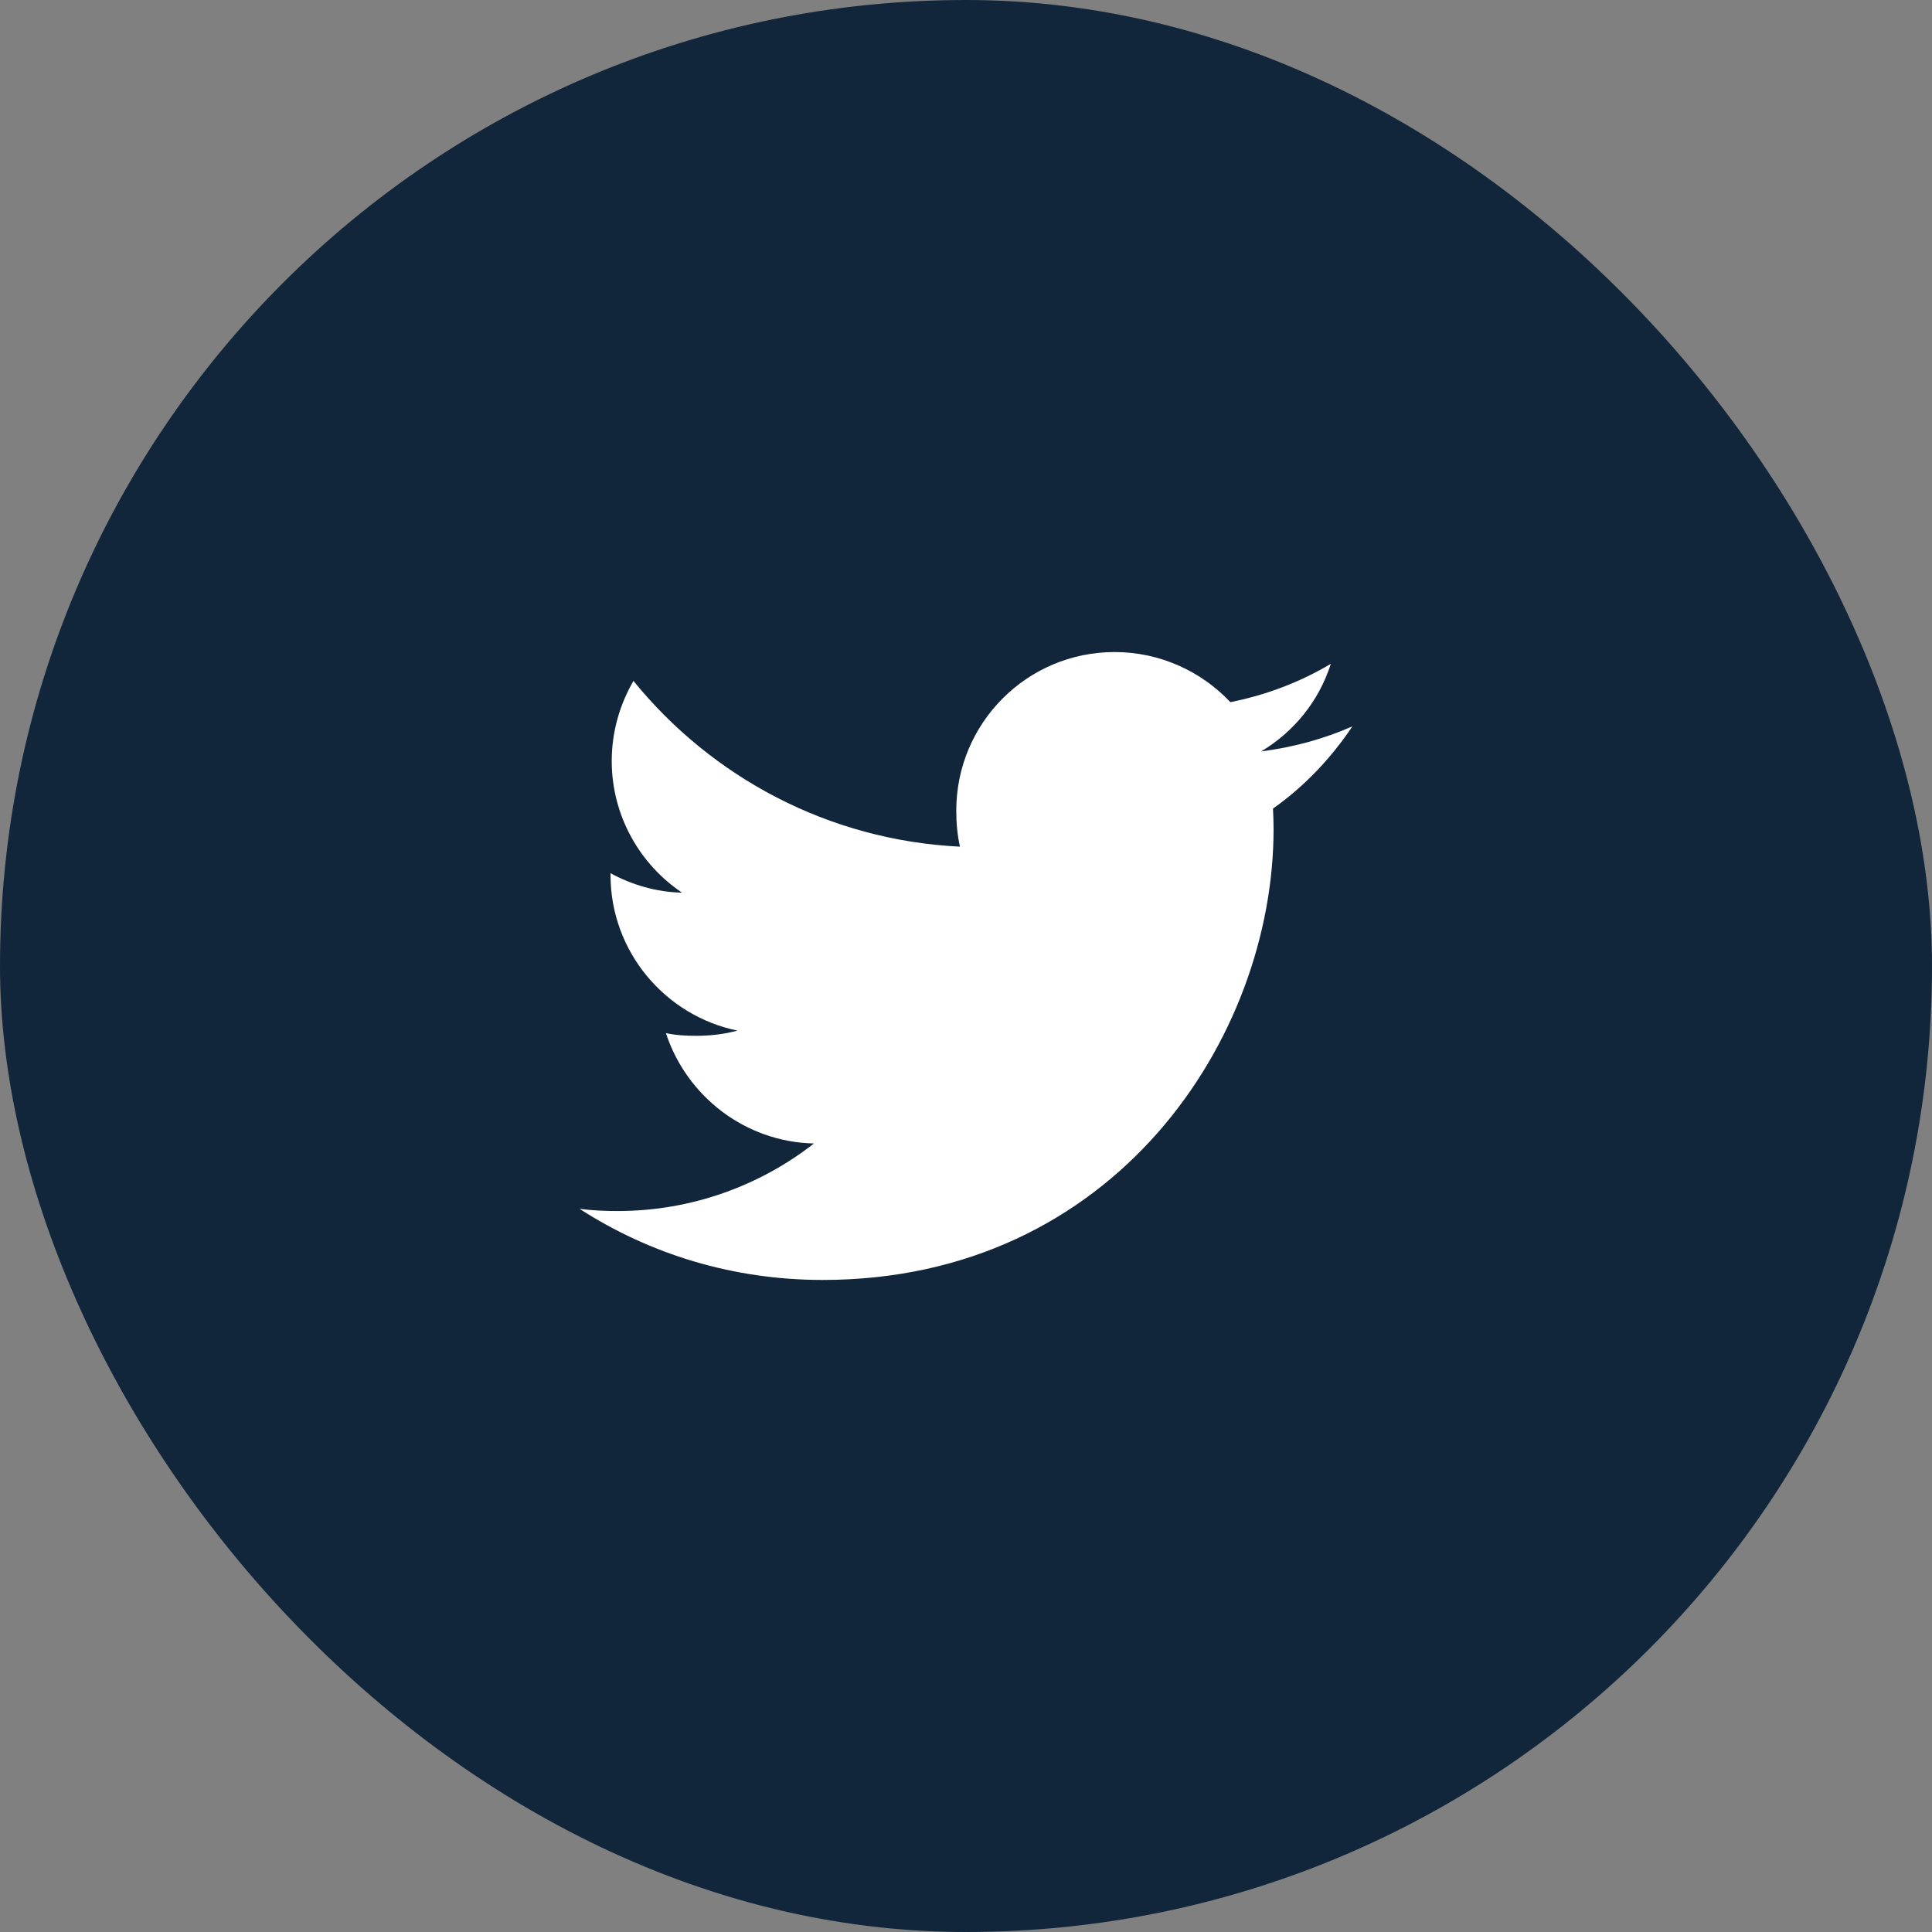 <svg width="30" height="30" viewBox="0 0 30 30" fill="none" xmlns="http://www.w3.org/2000/svg">
<rect x="0" y="0" width="30" height="30" fill="#808080" stroke="none"/>
<rect width="30" height="30" rx="15" fill="#11263A"/>
<path d="M21 11.279C20.554 11.475 20.078 11.605 19.583 11.668C20.093 11.363 20.482 10.885 20.665 10.308C20.189 10.591 19.664 10.792 19.105 10.903C18.653 10.423 18.01 10.125 17.308 10.125C15.946 10.125 14.849 11.23 14.849 12.586C14.849 12.781 14.866 12.968 14.906 13.147C12.861 13.047 11.051 12.067 9.836 10.573C9.623 10.942 9.499 11.363 9.499 11.817C9.499 12.669 9.938 13.424 10.591 13.861C10.196 13.854 9.809 13.739 9.48 13.559C9.48 13.566 9.48 13.576 9.48 13.585C9.48 14.781 10.333 15.774 11.451 16.003C11.251 16.058 11.033 16.084 10.806 16.084C10.649 16.084 10.489 16.075 10.34 16.042C10.659 17.016 11.563 17.732 12.639 17.756C11.802 18.41 10.739 18.805 9.589 18.805C9.387 18.805 9.194 18.796 9 18.771C10.09 19.474 11.381 19.875 12.774 19.875C17.301 19.875 19.776 16.125 19.776 12.874C19.776 12.766 19.772 12.661 19.767 12.556C20.255 12.21 20.666 11.777 21 11.279Z" fill="white"/>
</svg>
